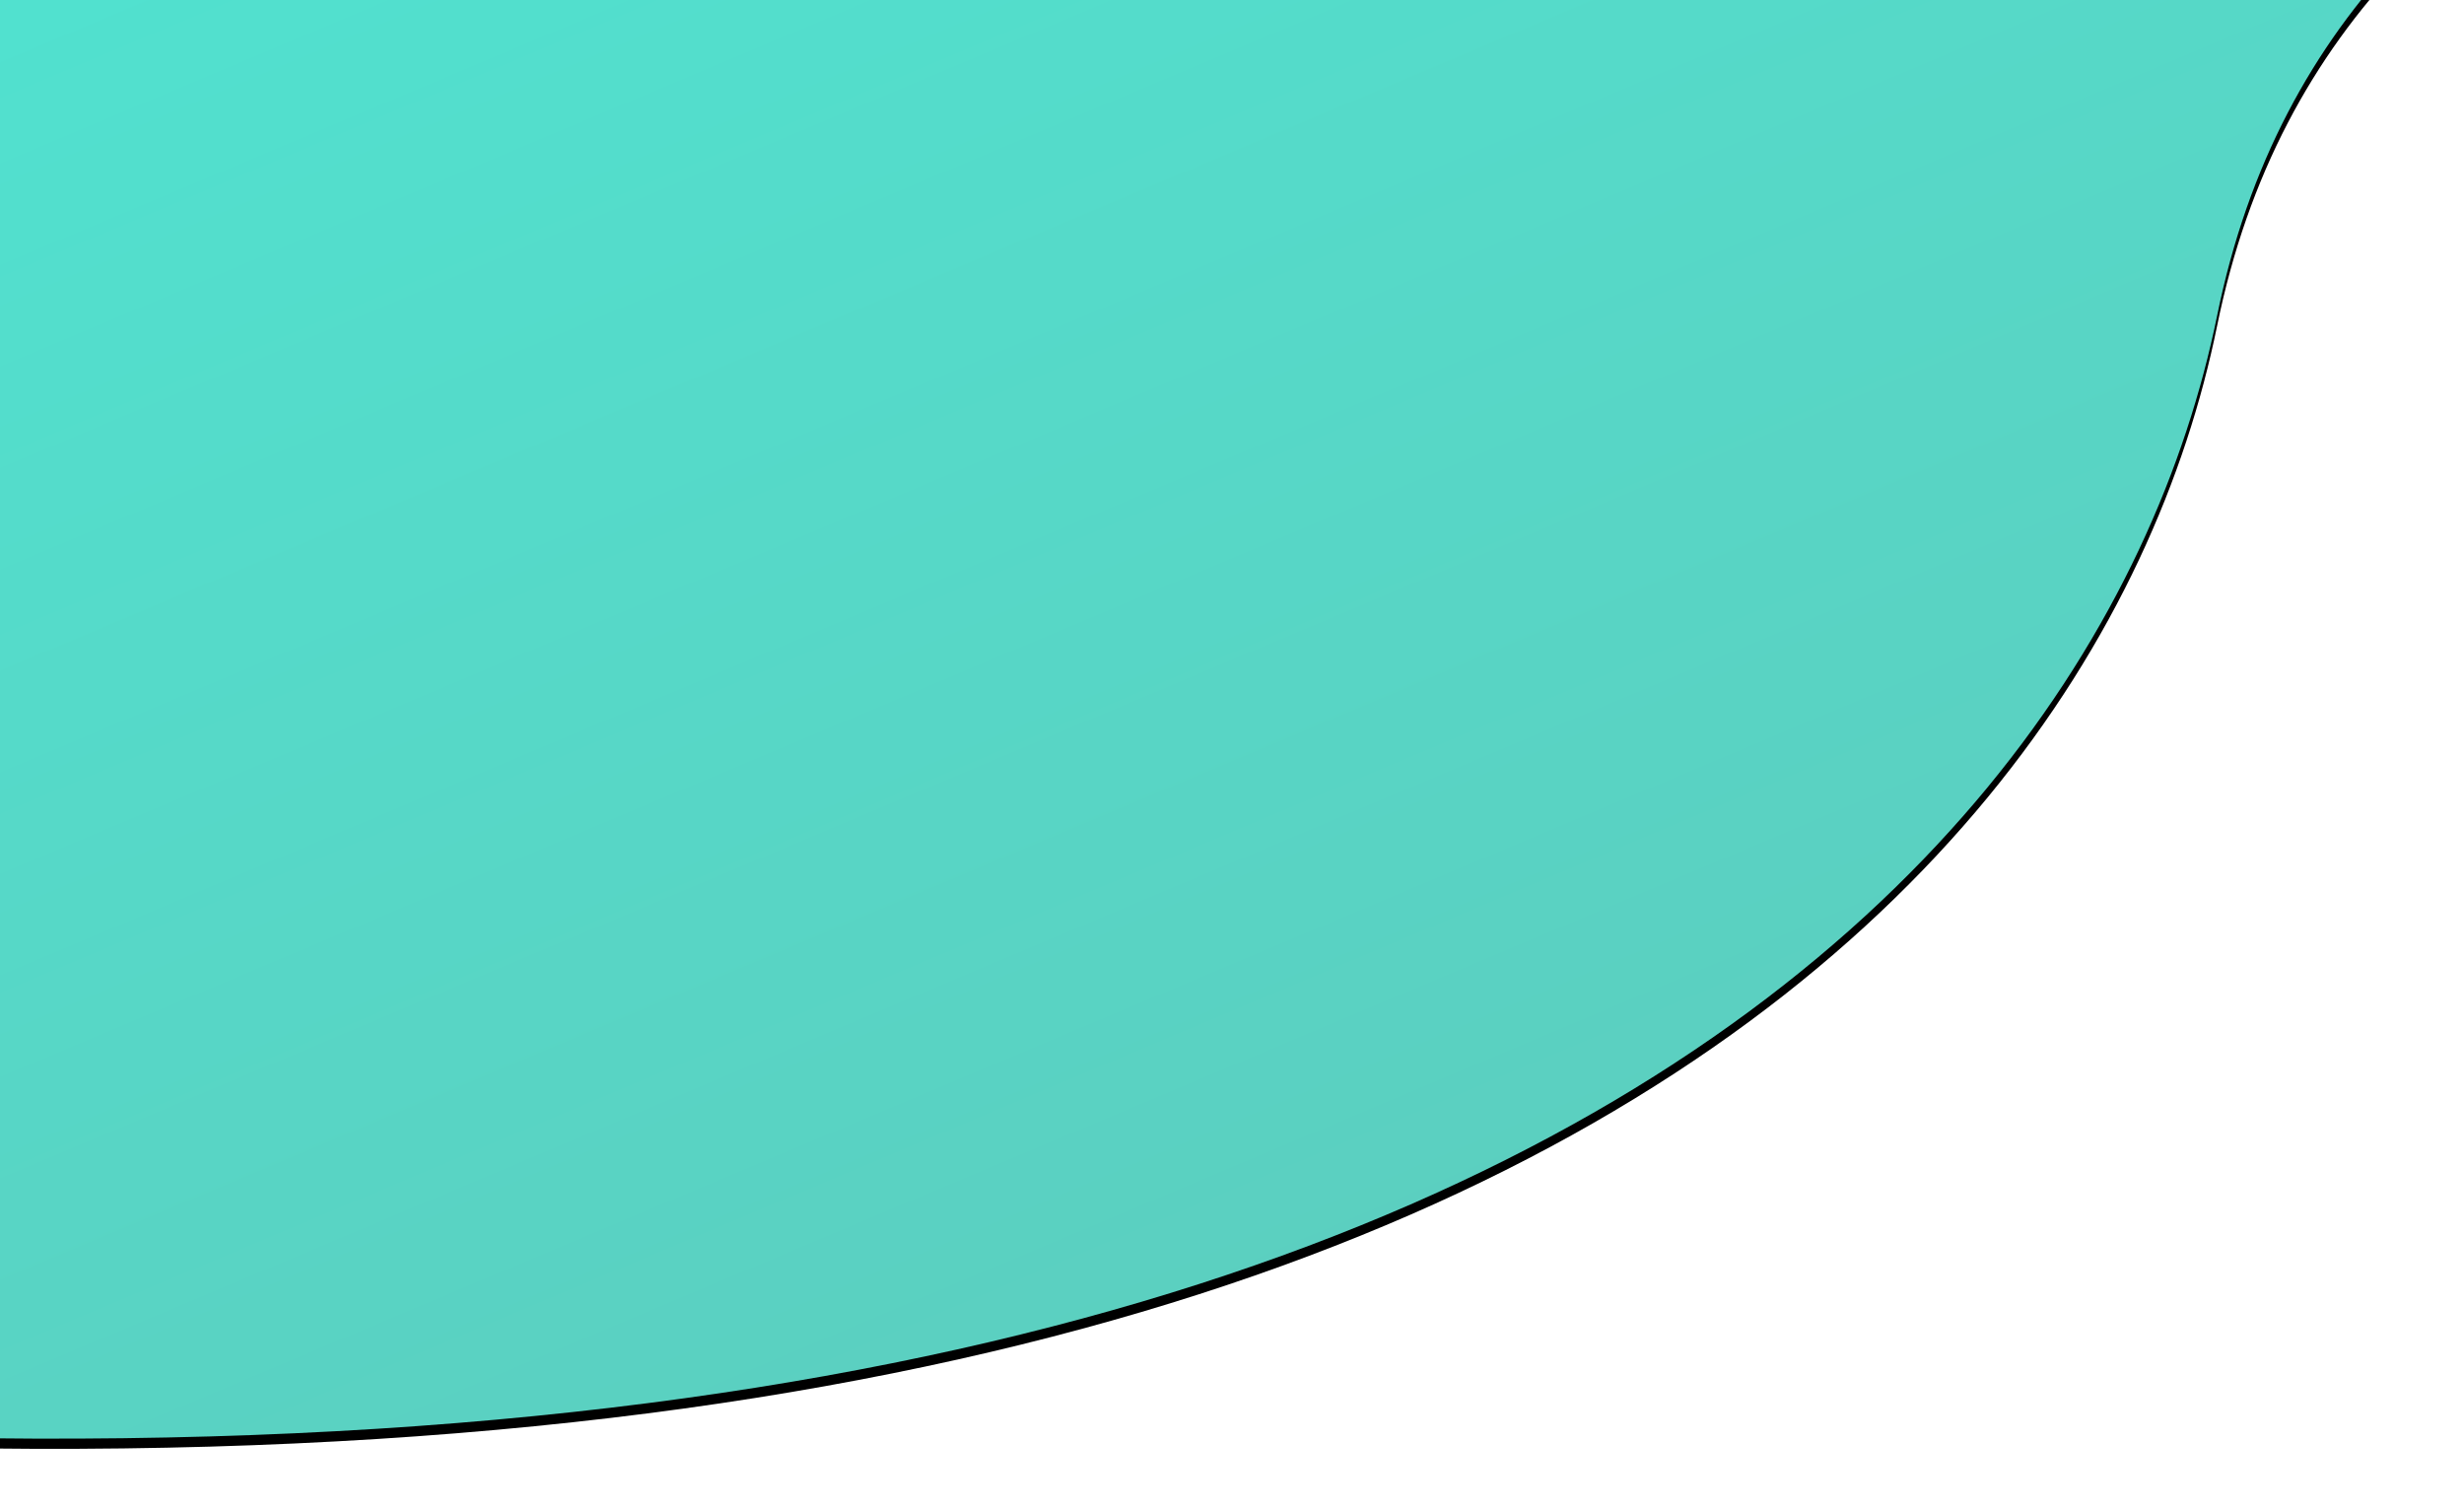 <?xml version="1.0" encoding="UTF-8"?>
<svg width="100%" viewBox="0 0 483 296" version="1.1" xmlns="http://www.w3.org/2000/svg" xmlns:xlink="http://www.w3.org/1999/xlink">
    <title>Path 2</title>
    <defs>
        <linearGradient x1="100%" y1="0%" x2="0%" y2="100%" id="linearGradient-1">
            <stop stop-color="#40FFE8" offset="0%"></stop>
            <stop stop-color="#66BCB0" offset="100%"></stop>
            <stop stop-color="#9EDFD6" offset="100%"></stop>
        </linearGradient>
        <path d="M-518,-257.56 C-438.884,-165.983 -363.72,-111.922 -292.507,-95.379 C-185.688,-70.565 -53.749,-56.606 -29.612,61.843 C-5.475,180.293 143.091,342.251 644.785,259.23 C979.247,203.883 1012.149,6.473 743.489,-333 L-518,-257.56 Z" id="path-2"></path>
        <filter x="-1.3%" y="-2.8%" width="102.6%" height="106.2%" filterUnits="objectBoundingBox" id="filter-3">
            <feOffset dx="0" dy="2" in="SourceAlpha" result="shadowOffsetOuter1"></feOffset>
            <feGaussianBlur stdDeviation="6" in="shadowOffsetOuter1" result="shadowBlurOuter1"></feGaussianBlur>
            <feColorMatrix values="0 0 0 0 0   0 0 0 0 0   0 0 0 0 0  0 0 0 0.175 0" type="matrix" in="shadowBlurOuter1"></feColorMatrix>
        </filter>
    </defs>
    <g id="Page-1" stroke="none" stroke-width="1" fill="none" fill-rule="evenodd">
        <g id="Path-2" transform="translate(202.5, -25.5) scale(-1, 1) translate(-202.5, 25.5) ">
            <use fill="black" fill-opacity="1" filter="url(#filter-3)" xlink:href="#path-2"></use>
            <use fill="url(#linearGradient-1)" fill-rule="evenodd" xlink:href="#path-2"></use>
        </g>
    </g>
</svg>